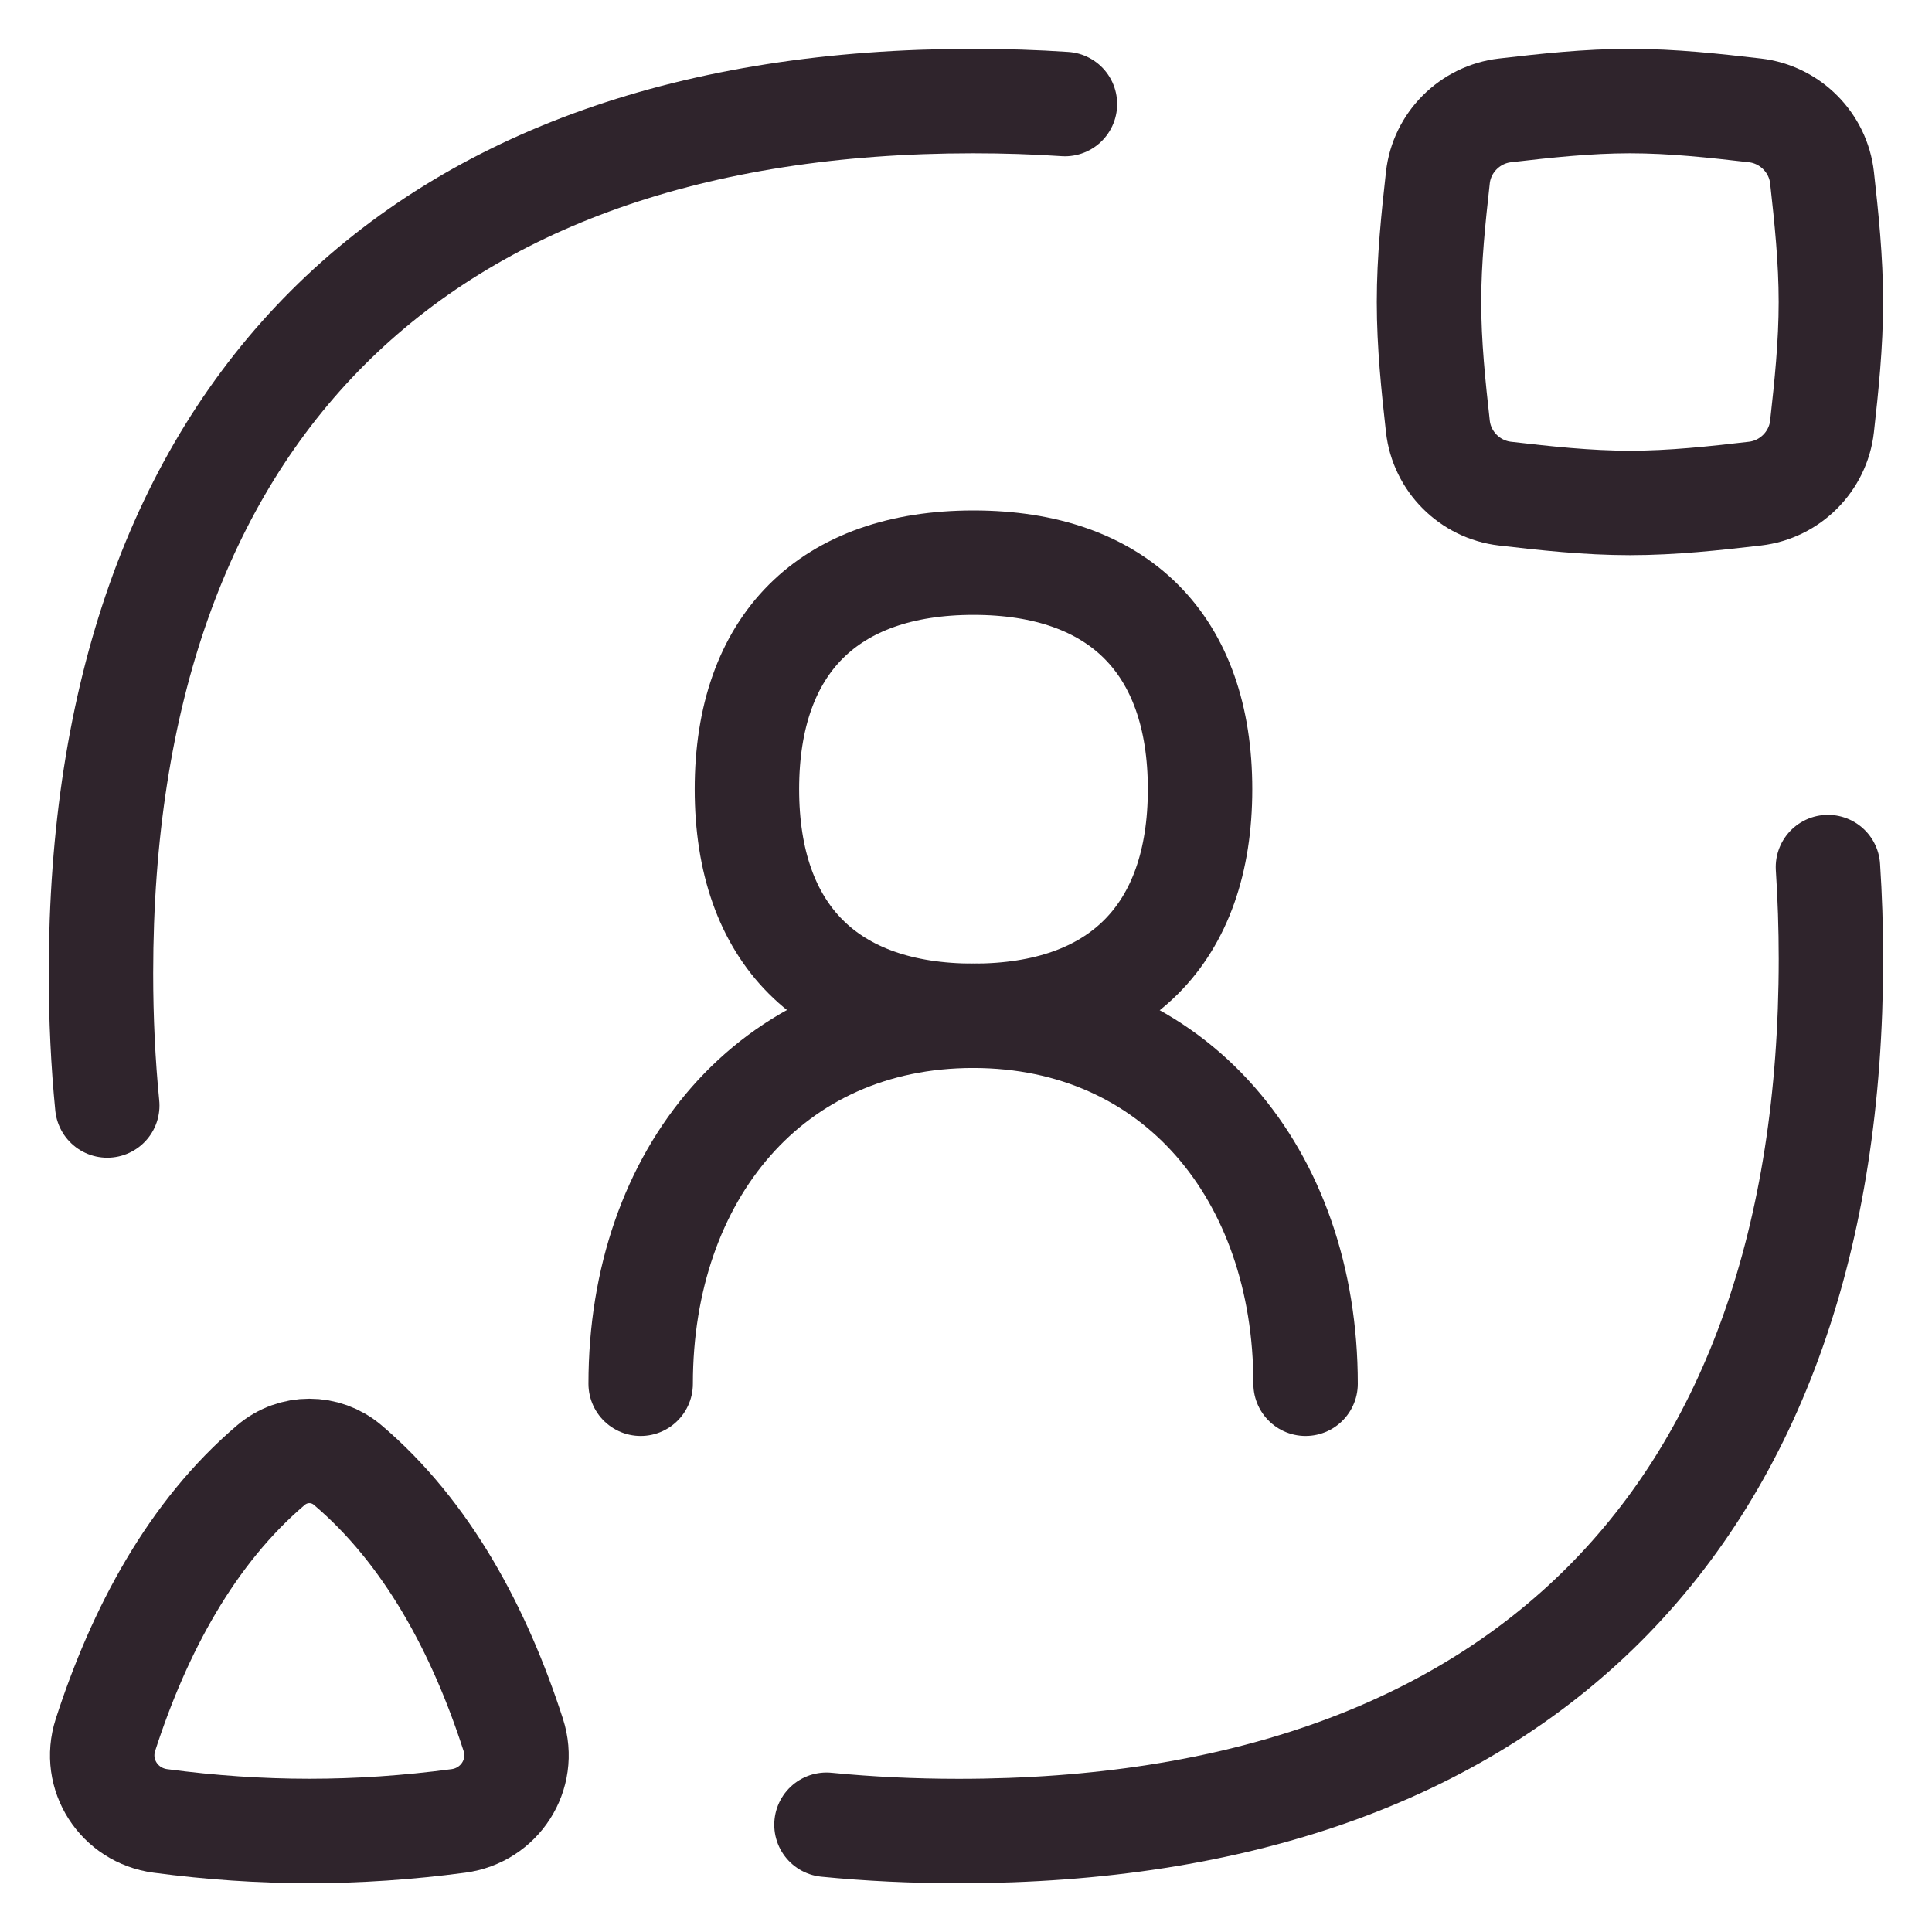 <svg width="74" height="74" viewBox="0 0 74 74" fill="none" xmlns="http://www.w3.org/2000/svg">
<path d="M55.074 16.333C55.224 17.677 56.299 18.751 57.643 18.907C59.192 19.086 60.793 19.264 62.431 19.264C64.069 19.264 65.67 19.086 67.219 18.907C68.563 18.751 69.637 17.677 69.788 16.333C69.96 14.791 70.127 13.198 70.127 11.568C70.127 9.937 69.96 8.344 69.788 6.802C69.637 5.458 68.563 4.384 67.219 4.228C65.67 4.049 64.069 3.871 62.431 3.871C60.793 3.871 59.192 4.049 57.643 4.228C56.299 4.384 55.224 5.458 55.074 6.802C54.902 8.344 54.734 9.937 54.734 11.568C54.734 13.198 54.902 14.791 55.074 16.333Z" stroke="#2F242C" stroke-width="4" stroke-linecap="round" stroke-linejoin="round"/>
<path d="M10.382 56.114C7.342 58.694 5.333 62.445 4.039 66.451C3.548 67.971 4.559 69.536 6.143 69.746C10.01 70.259 13.688 70.259 17.555 69.746C19.139 69.536 20.15 67.971 19.659 66.45C18.366 62.445 16.357 58.694 13.316 56.114C12.467 55.394 11.231 55.394 10.382 56.114Z" stroke="#2F242C" stroke-width="4" stroke-linecap="round" stroke-linejoin="round"/>
<path d="M4.108 42.343C3.948 40.718 3.867 39.028 3.867 37.276C3.867 15.897 15.893 3.871 37.272 3.871C38.474 3.871 39.647 3.909 40.789 3.985" stroke="#2F242C" stroke-width="4" stroke-linecap="round" stroke-linejoin="round"/>
<path d="M31.656 69.892C33.282 70.052 34.971 70.133 36.724 70.133C58.103 70.133 70.129 58.107 70.129 36.728C70.129 35.526 70.09 34.353 70.015 33.211" stroke="#2F242C" stroke-width="4" stroke-linecap="round" stroke-linejoin="round"/>
<path d="M50.007 53.001C50.007 44.985 45.011 38.906 37.273 38.906C29.535 38.906 24.539 44.985 24.539 53.001" stroke="#2F242C" stroke-width="4" stroke-linecap="round" stroke-linejoin="round"/>
<path d="M37.287 38.907C42.841 38.907 45.965 35.783 45.965 30.229C45.965 24.675 42.841 21.551 37.287 21.551C31.733 21.551 28.609 24.675 28.609 30.229C28.609 35.783 31.733 38.907 37.287 38.907Z" stroke="#2F242C" stroke-width="4" stroke-linecap="round" stroke-linejoin="round"/>
</svg>
